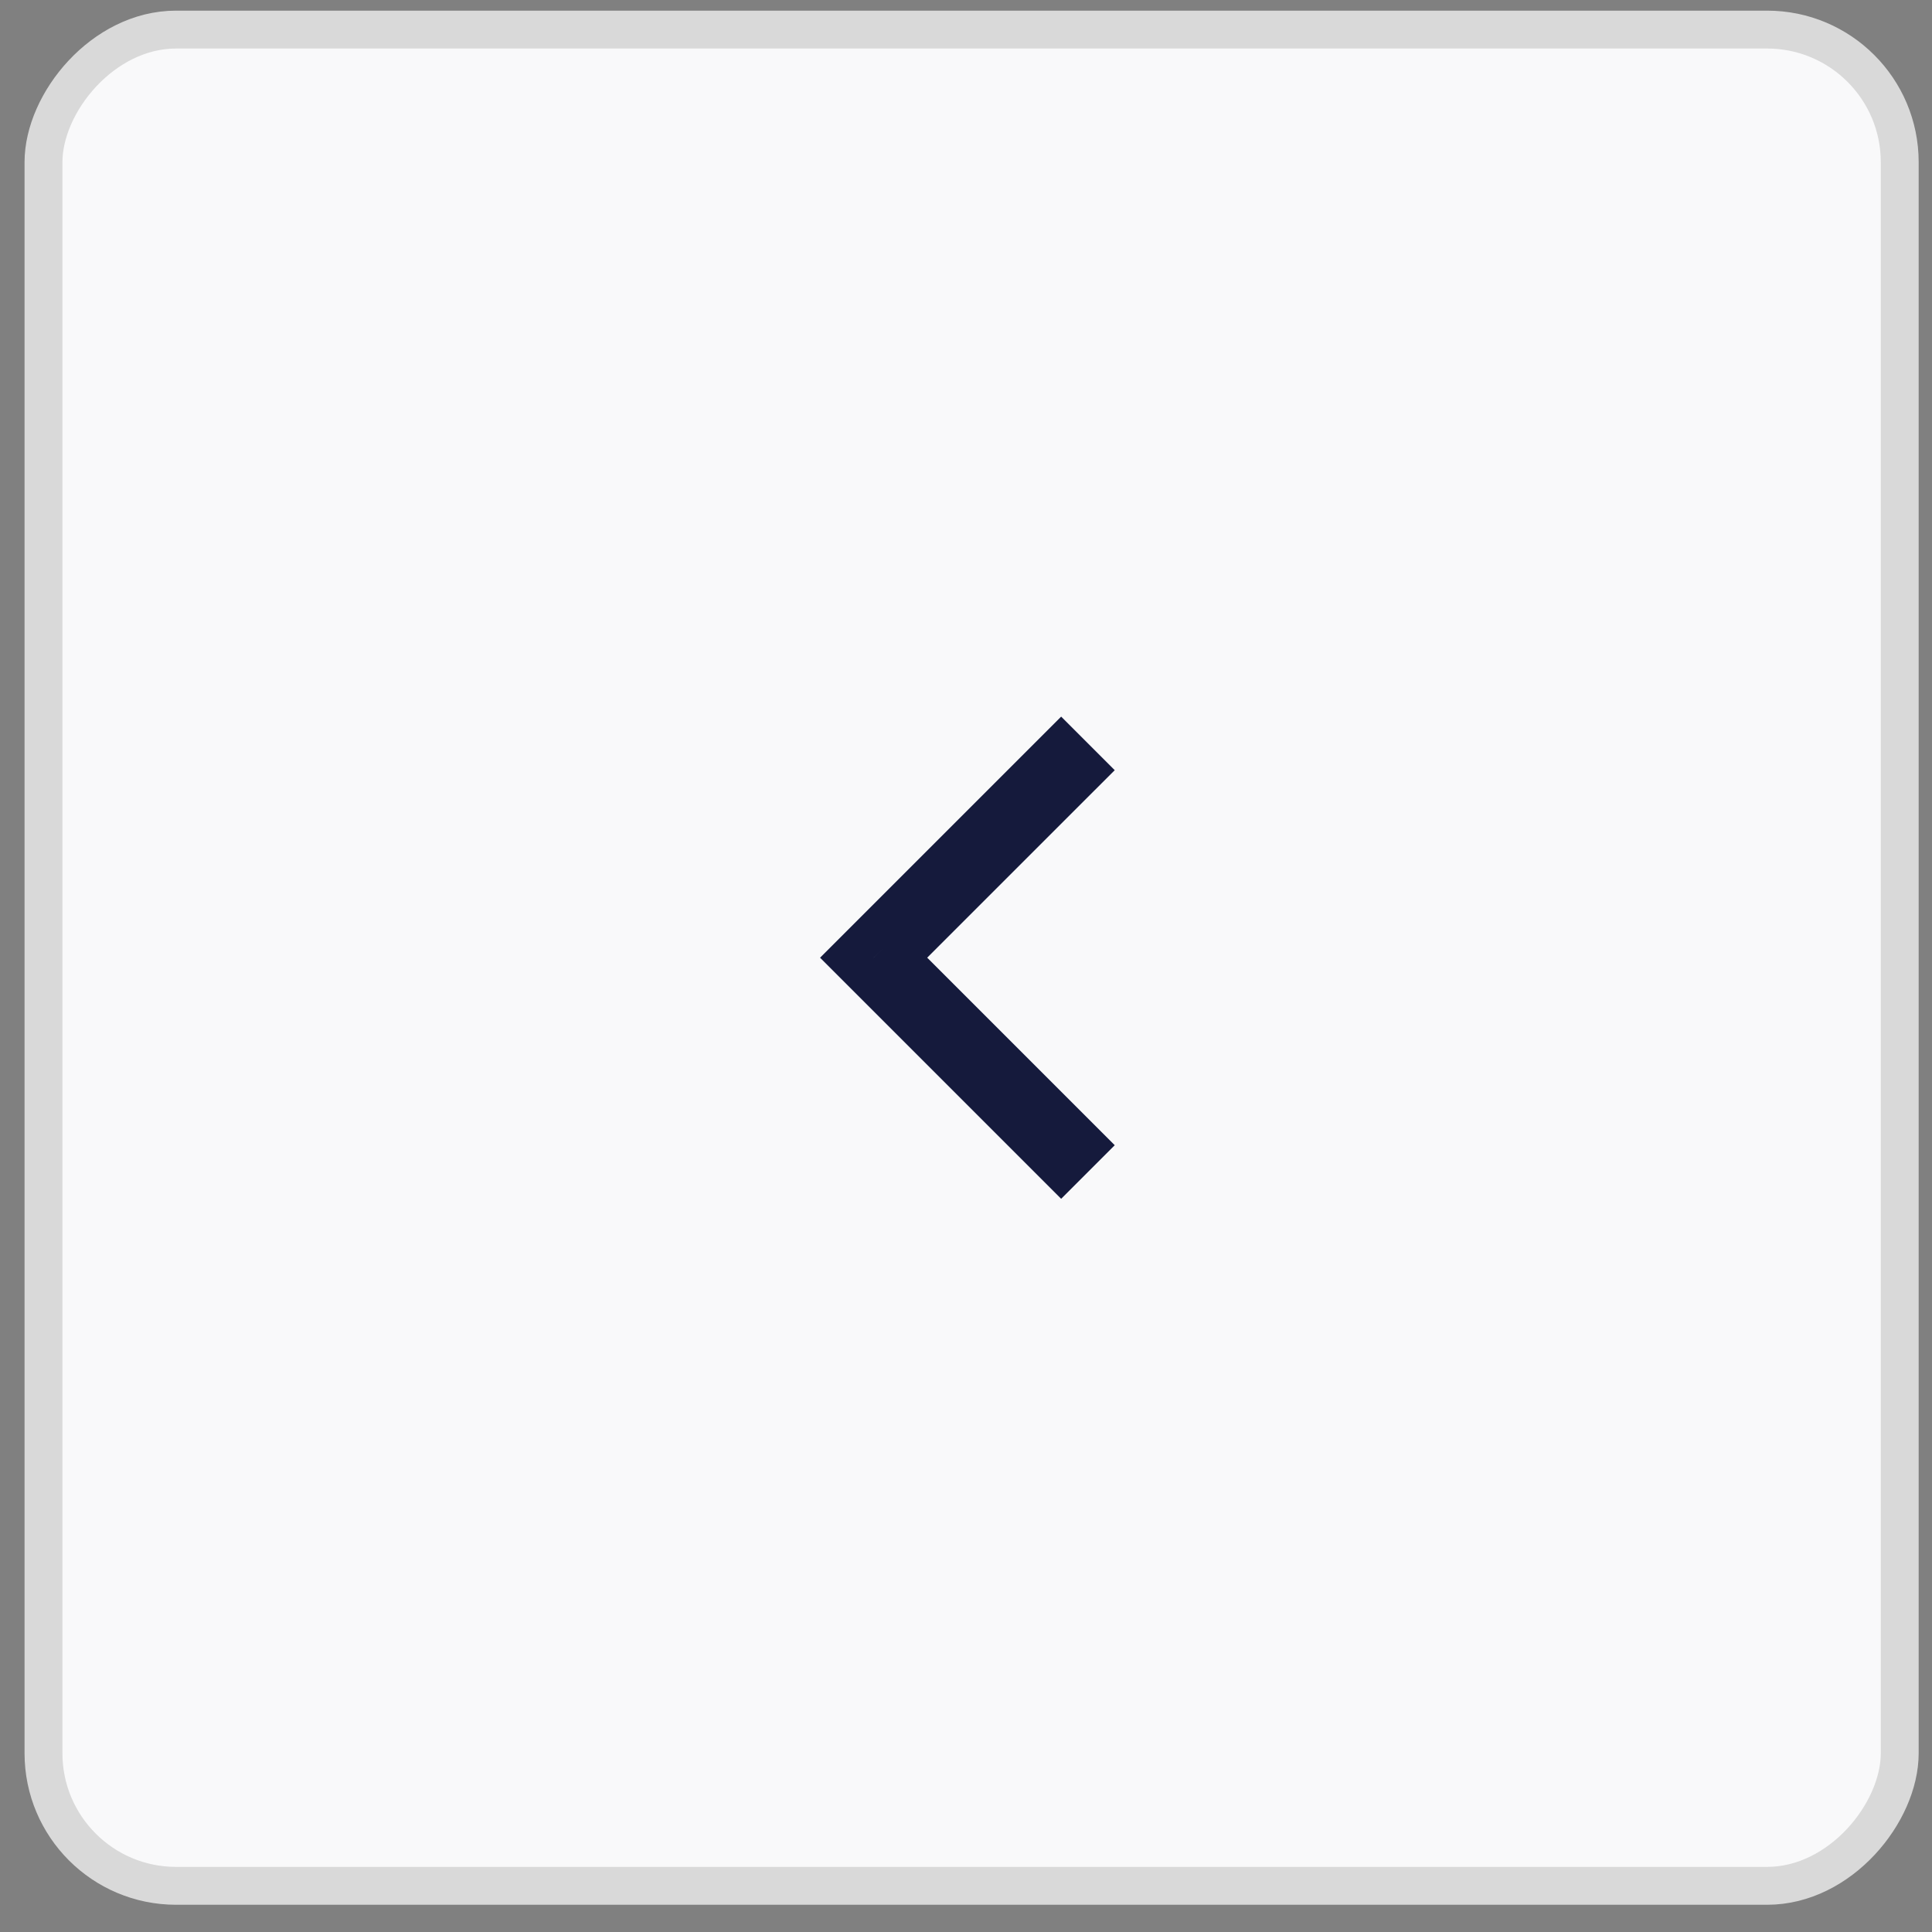 <?xml version="1.0" encoding="UTF-8"?> <svg xmlns="http://www.w3.org/2000/svg" width="51" height="51" viewBox="0 0 51 51" fill="none"><rect x="0" y="0" width="51" height="51" fill="#808080" stroke="none"/> <rect x="-0.5" y="0.5" width="49" height="49" rx="3.5" transform="matrix(-1 0 0 1 49.648 0.281)" fill="#F9F9FA" stroke="#D9D9D9"></rect> <g clip-path="url(#clip0_104_46)"> <path d="M24.122 25.634L23.769 25.281L24.122 24.927L28.719 20.331L28.012 19.624L22.355 25.281L28.012 30.938L28.719 30.231L24.122 25.634Z" stroke="#151A3C"></path> </g> <defs> <clipPath id="clip0_104_46"> <rect width="24" height="24" fill="white" transform="matrix(-1 0 0 1 37.648 13.281)"></rect> </clipPath> </defs> </svg> 